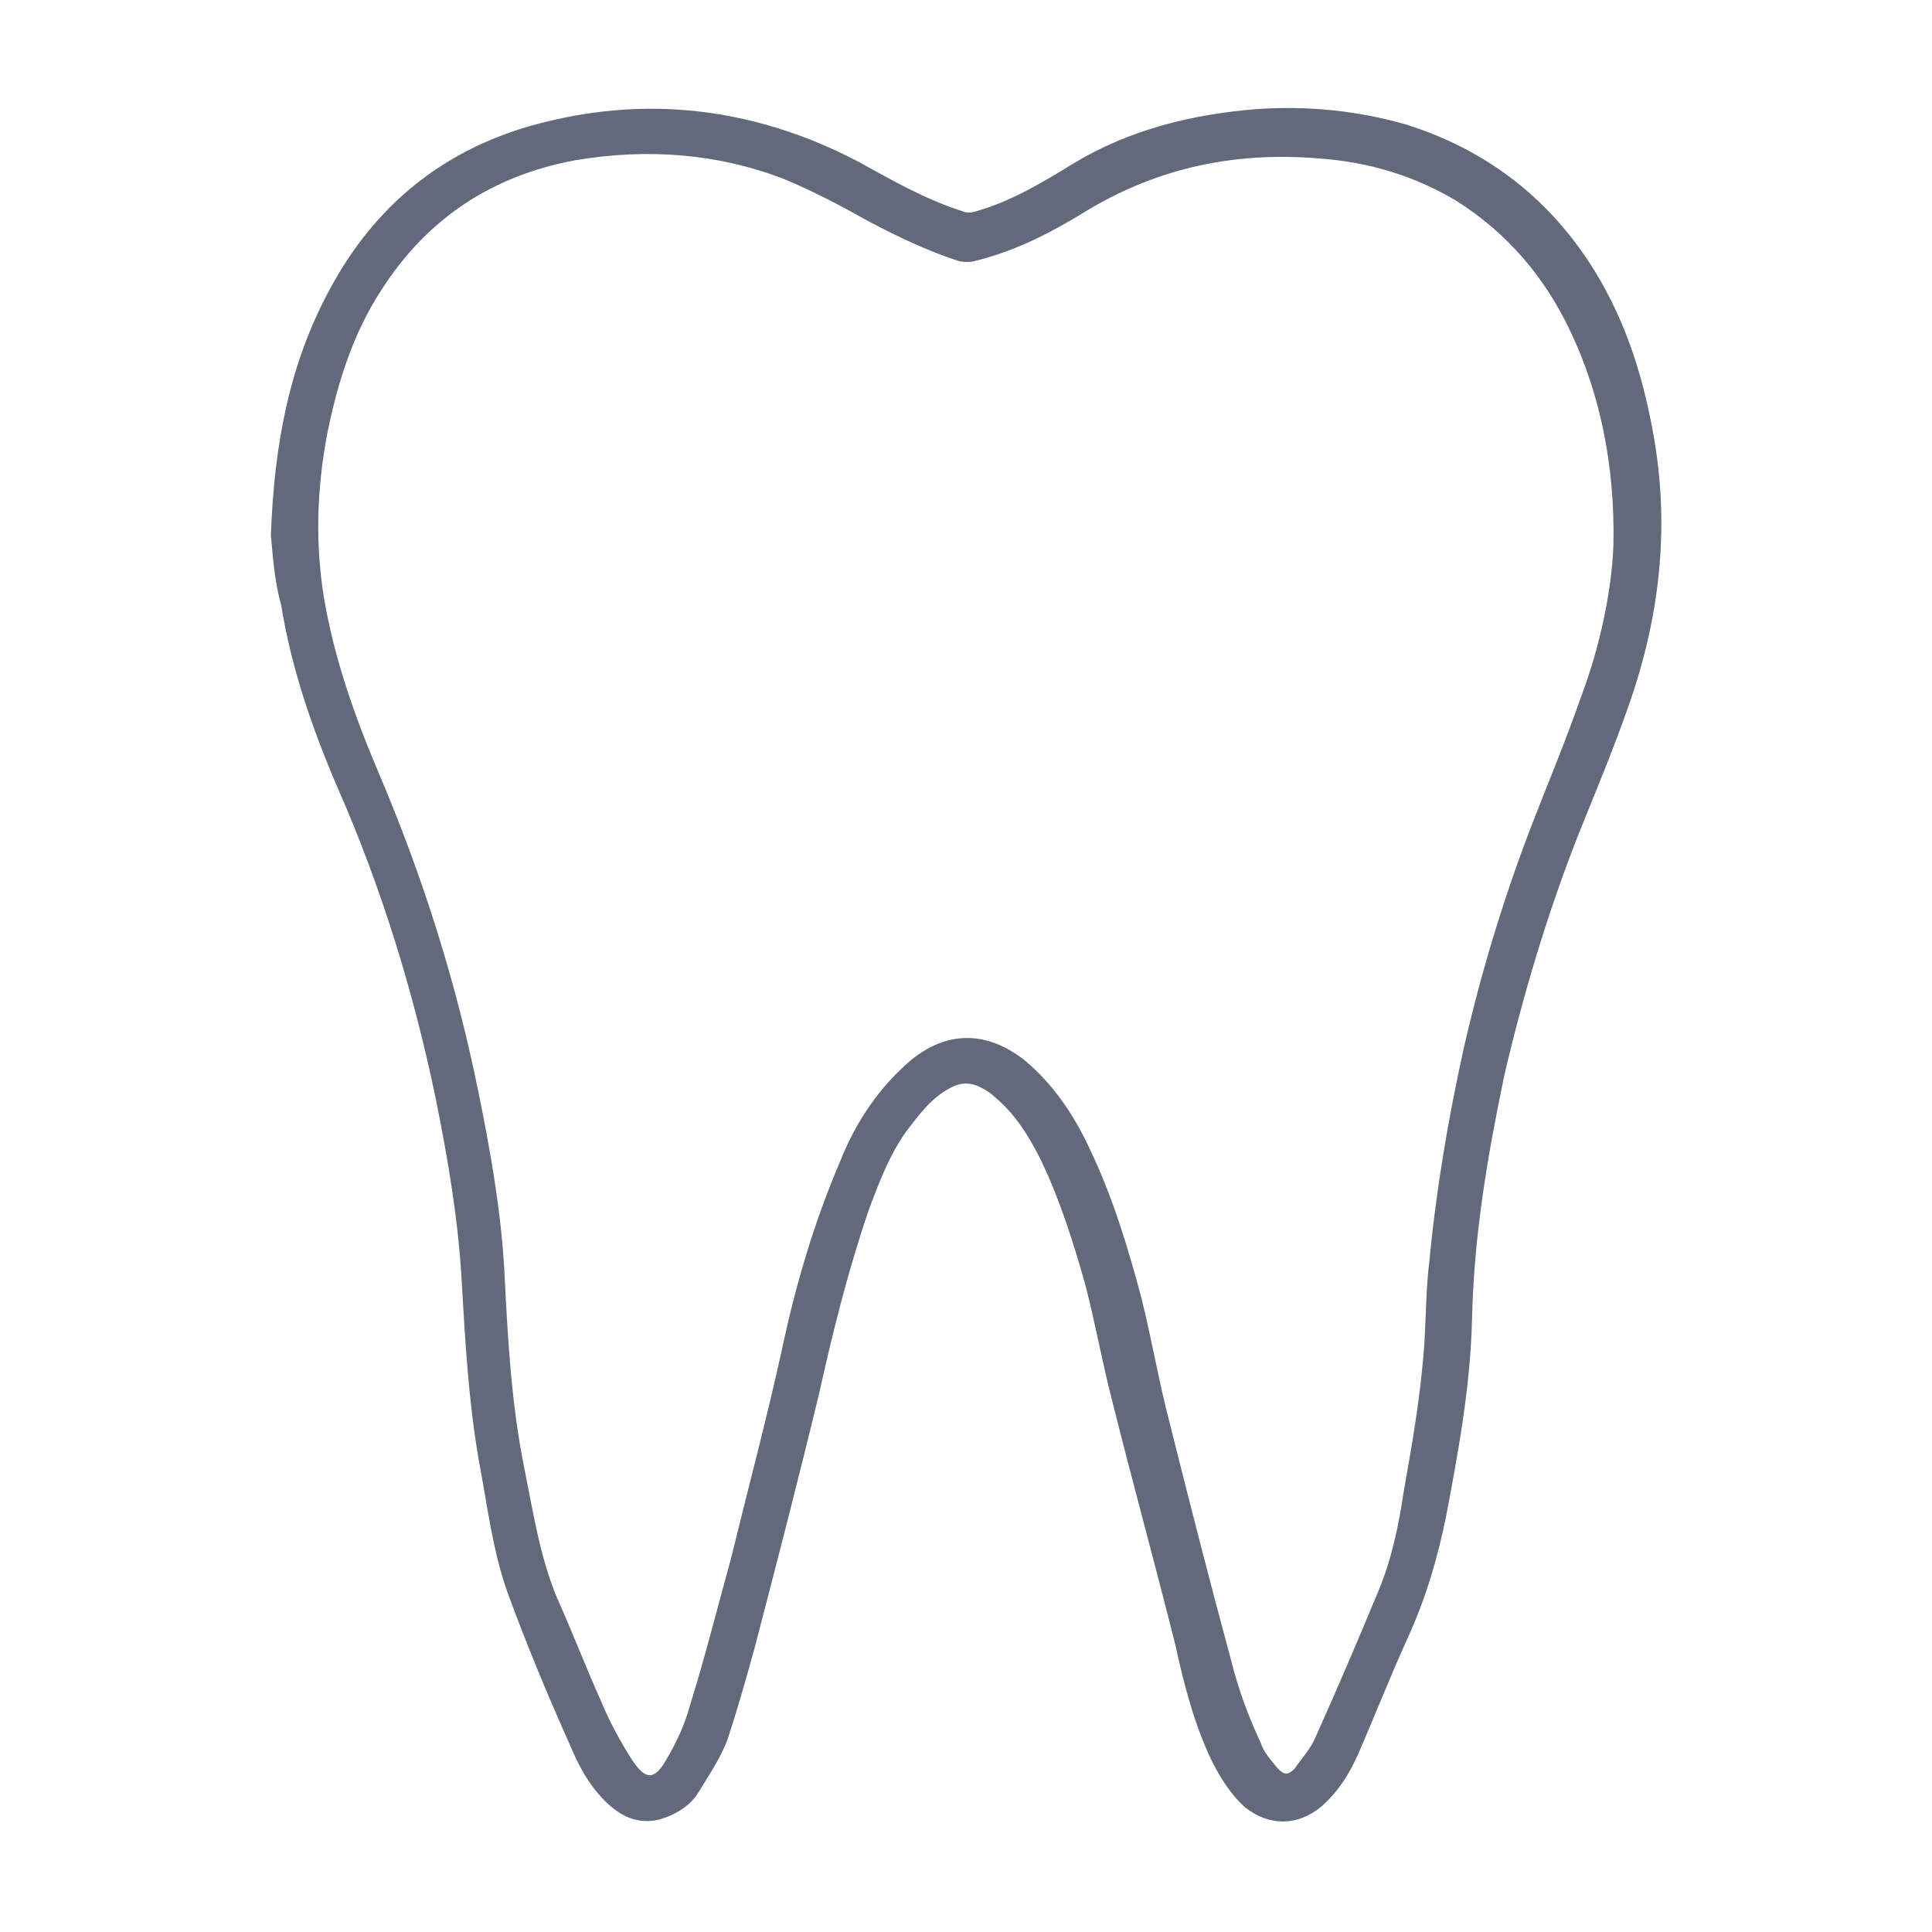 <?xml version="1.0" encoding="utf-8"?>
<!-- Generator: Adobe Illustrator 23.1.1, SVG Export Plug-In . SVG Version: 6.00 Build 0)  -->
<svg version="1.1" id="Layer_1" xmlns="http://www.w3.org/2000/svg" xmlns:xlink="http://www.w3.org/1999/xlink" x="0px" y="0px"
	 viewBox="0 0 113.4 113.4" style="enable-background:new 0 0 113.4 113.4;" xml:space="preserve">
<style type="text/css">
	.st0{fill:#61697B;}
</style>
<path class="st0" d="M15.9,31.4c0.2-5.4,1.1-10.1,3.5-14.5c2.6-4.8,6.5-8,11.7-9.5c6.7-1.9,13.2-1.1,19.3,2.1c2,1.1,3.9,2.2,6.1,2.9
	c0.2,0.1,0.5,0.1,0.8,0c2.1-0.6,3.9-1.7,5.7-2.8c3.3-2,7-2.9,10.8-3.2c3-0.2,5.9,0.1,8.7,0.9c4.8,1.5,8.5,4.4,11.1,8.6
	c1.9,3.1,2.9,6.4,3.5,9.9c0.9,5.3,0.3,10.5-1.5,15.6c-0.9,2.6-2,5.2-3,7.7c-1.8,4.6-3.2,9.3-4.3,14c-1,4.8-1.8,9.5-1.9,14.4
	c-0.1,3.9-0.8,7.7-1.5,11.4c-0.5,2.5-1.2,4.9-2.3,7.3c-1,2.2-1.9,4.5-2.9,6.8c-0.5,1.1-1.1,2.1-2.1,3c-1.4,1.2-3.1,1.2-4.5,0.1
	c-0.9-0.8-1.5-1.8-2-2.8c-1-2.1-1.6-4.4-2.1-6.7c-1.2-4.8-2.5-9.5-3.7-14.3c-0.6-2.3-1-4.6-1.6-6.9c-0.7-2.5-1.5-5-2.6-7.3
	c-0.7-1.4-1.5-2.7-2.7-3.7c-0.2-0.2-0.5-0.4-0.7-0.5c-0.7-0.4-1.3-0.4-2,0c-1.1,0.6-1.8,1.6-2.5,2.5c-1,1.4-1.6,3-2.2,4.6
	c-1.2,3.5-2.1,7.1-2.9,10.7c-1.2,5-2.5,10-3.8,15c-0.5,1.8-1,3.6-1.6,5.4c-0.4,1.1-1.1,2.1-1.7,3.1c-0.5,0.8-1.3,1.3-2.3,1.6
	c-1.3,0.3-2.3-0.2-3.2-1.1c-1-1-1.6-2.2-2.1-3.4c-1.3-2.9-2.5-5.8-3.6-8.8c-0.9-2.5-1.2-5.2-1.7-7.8c-0.6-3.5-0.8-7-1-10.5
	c-0.2-3.6-0.8-7.1-1.5-10.6c-1.3-6.3-3.2-12.5-5.8-18.4c-1.5-3.5-2.7-7-3.3-10.7C16.1,34.1,16,32.5,15.9,31.4z M94.7,32
	c0.1-4.7-0.8-8.9-2.5-12.5c-1.5-3.2-3.7-5.8-6.7-7.7c-2.5-1.5-5.2-2.3-8.1-2.5c-4.8-0.4-9.3,0.5-13.5,3c-2.1,1.3-4.2,2.4-6.6,3
	c-0.3,0.1-0.8,0.1-1.1,0c-1.8-0.6-3.5-1.4-5.2-2.3c-1.6-0.9-3.3-1.8-5-2.5c-3.9-1.5-8-1.8-12.2-1.1c-4.9,0.9-8.7,3.4-11.4,7.6
	c-1.7,2.6-2.6,5.5-3.2,8.5c-0.6,3.2-0.7,6.3-0.2,9.5c0.6,3.6,1.8,7,3.2,10.3c2.6,6.1,4.6,12.4,5.9,18.9c0.7,3.4,1.3,6.9,1.5,10.3
	c0.2,4,0.4,7.9,1.2,11.8c0.5,2.5,0.9,5.1,1.9,7.5c0.9,2,1.7,4.1,2.6,6.1c0.5,1.2,1.1,2.3,1.8,3.4c0.8,1.2,1.3,1.2,2,0
	c0.6-1,1.1-2.1,1.4-3.2c0.9-2.9,1.6-5.7,2.4-8.6c1-4.1,2.1-8.2,3-12.3c0.8-3.8,1.9-7.5,3.4-11c0.9-2.3,2.3-4.4,4.2-6
	c2.1-1.7,4.4-1.7,6.6,0c1.7,1.4,2.9,3.2,3.8,5.1c1.4,2.9,2.3,5.9,3.1,8.9c0.6,2.4,1,4.8,1.6,7.1c1.2,4.8,2.4,9.5,3.7,14.3
	c0.4,1.6,1,3.2,1.7,4.7c0.2,0.6,0.6,1,1,1.5c0.4,0.4,0.6,0.4,1,0c0.4-0.6,0.9-1.1,1.2-1.8c1.3-2.9,2.5-5.7,3.7-8.6
	c0.8-1.9,1.2-3.9,1.5-5.9c0.5-2.8,1-5.7,1.2-8.6c0.1-1.6,0.1-3.3,0.3-4.9c0.4-4.2,1.1-8.3,2-12.4c1-4.4,2.3-8.7,3.9-12.9
	c1-2.6,2.1-5.2,3-7.8C93.9,38,94.6,34.7,94.7,32z"/>
</svg>
